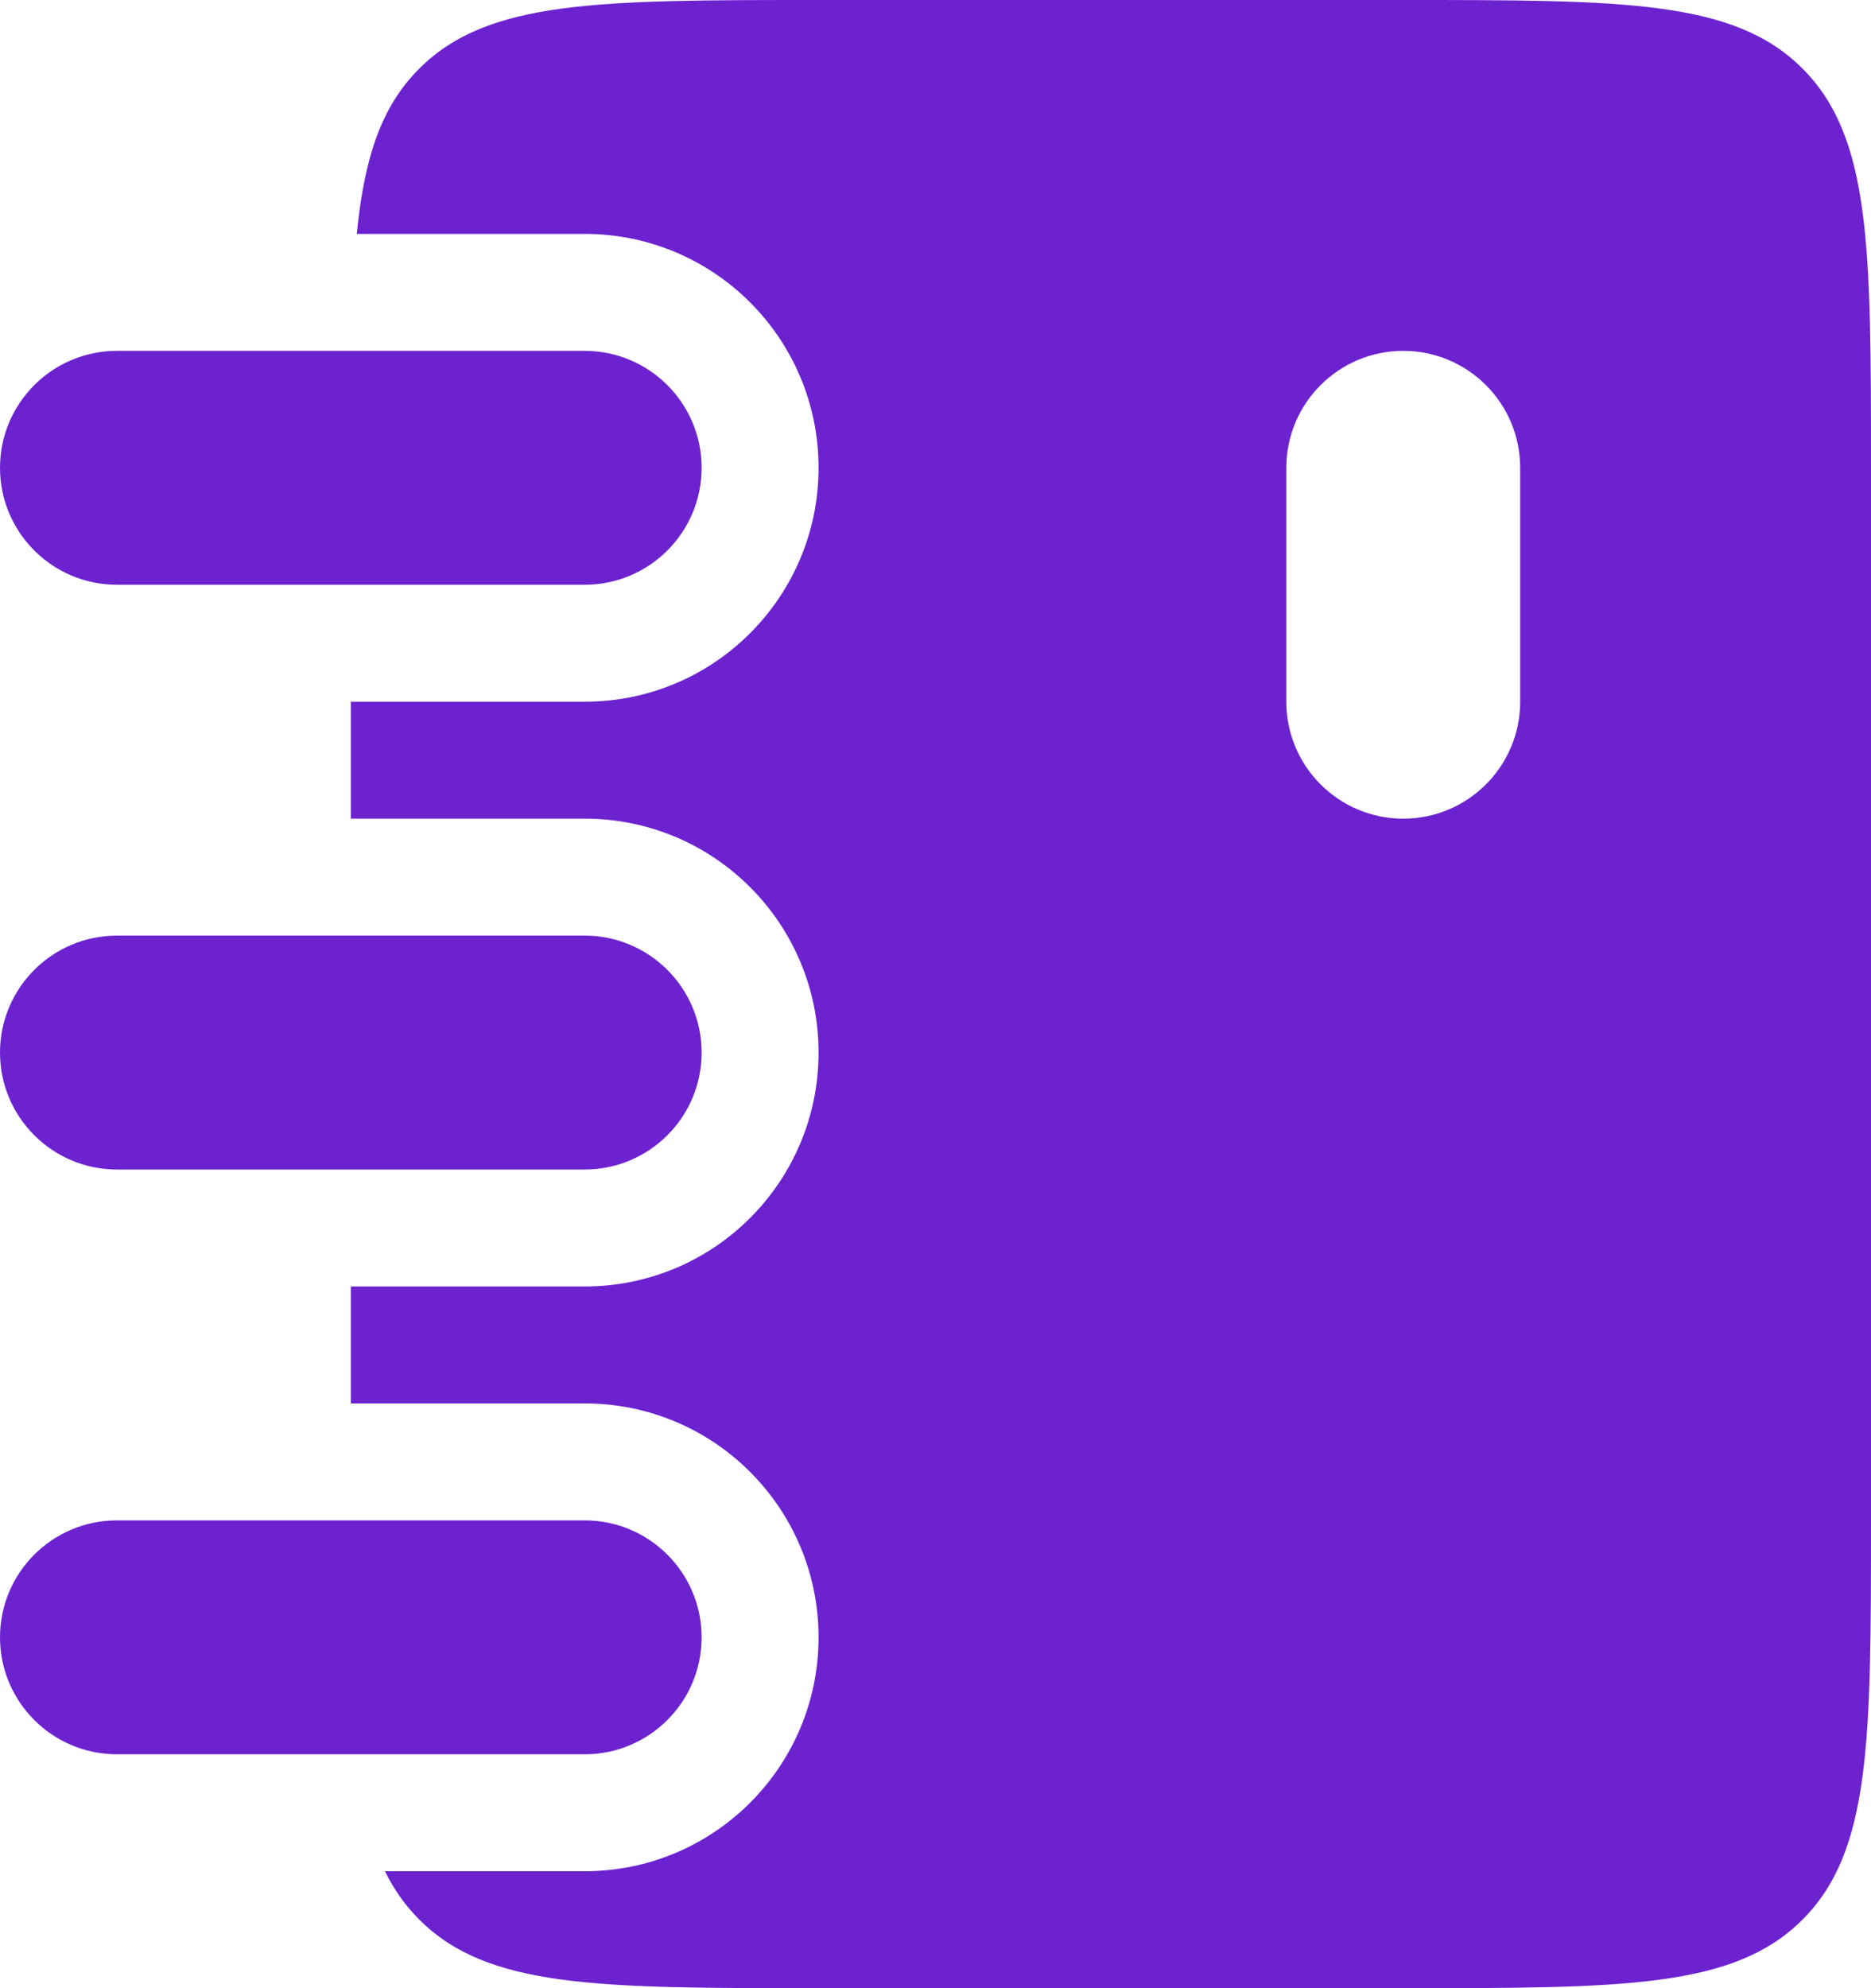 <svg width="16" height="17" viewBox="0 0 16 17" fill="none" xmlns="http://www.w3.org/2000/svg">
<path fill-rule="evenodd" clip-rule="evenodd" d="M3.051 2H5C6.105 2 7 2.895 7 4C7 5.105 6.105 6 5 6H3V7H5C6.105 7 7 7.895 7 9C7 10.105 6.105 11 5 11H3V12H5C6.105 12 7 12.895 7 14C7 15.105 6.105 16 5 16H3.292C3.369 16.157 3.465 16.293 3.586 16.414C4.172 17 5.114 17 7 17H12C13.886 17 14.829 17 15.414 16.414C16 15.828 16 14.886 16 13V4C16 2.114 16 1.172 15.414 0.586C14.829 0 13.886 0 12 0H7C5.114 0 4.172 0 3.586 0.586C3.259 0.912 3.115 1.35 3.051 2ZM12 7C11.448 7 11 6.552 11 6V4C11 3.448 11.448 3 12 3C12.552 3 13 3.448 13 4V6C13 6.552 12.552 7 12 7ZM1 3C0.448 3 0 3.448 0 4C0 4.552 0.448 5 1 5H5C5.552 5 6 4.552 6 4C6 3.448 5.552 3 5 3H1ZM1 8C0.448 8 0 8.448 0 9C0 9.552 0.448 10 1 10H5C5.552 10 6 9.552 6 9C6 8.448 5.552 8 5 8H1ZM1 13C0.448 13 0 13.448 0 14C0 14.552 0.448 15 1 15H5C5.552 15 6 14.552 6 14C6 13.448 5.552 13 5 13H1Z" fill="#6D22D0"/>
</svg>
